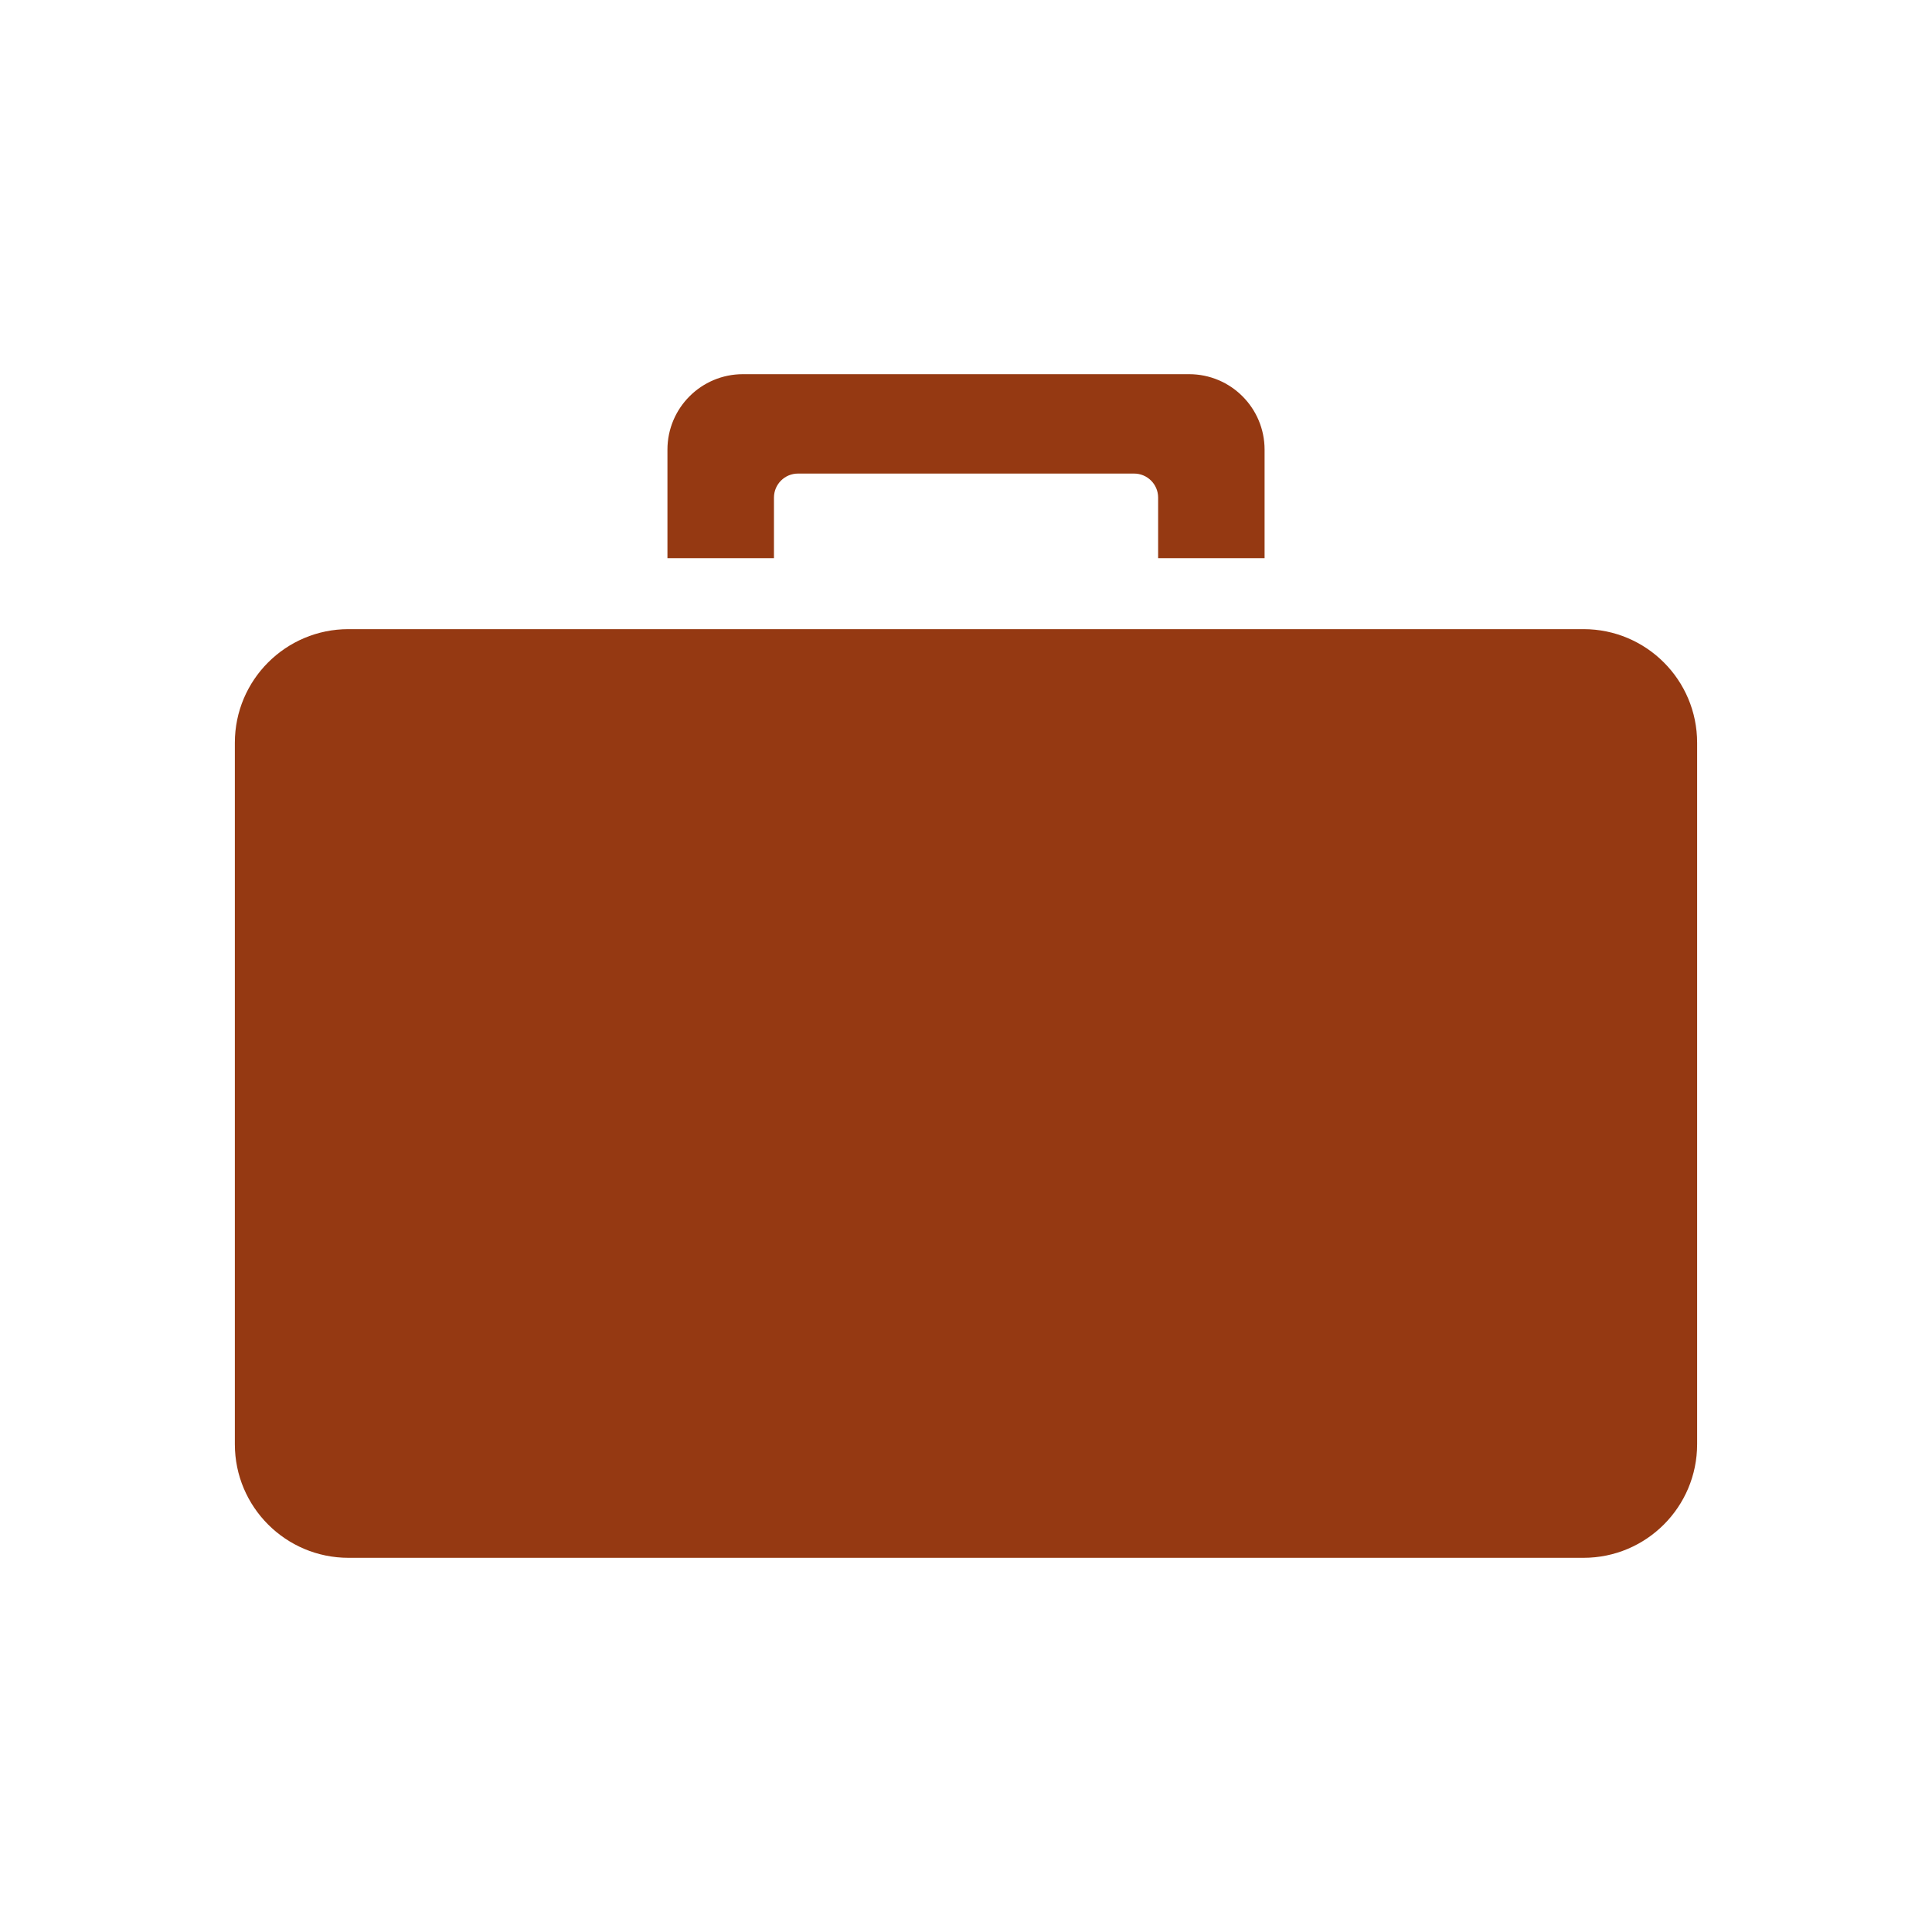 <?xml version="1.0" encoding="utf-8"?>
<!-- Generator: Adobe Illustrator 16.0.0, SVG Export Plug-In . SVG Version: 6.00 Build 0)  -->
<!DOCTYPE svg PUBLIC "-//W3C//DTD SVG 1.1//EN" "http://www.w3.org/Graphics/SVG/1.1/DTD/svg11.dtd">
<svg version="1.1" id="Layer_1" xmlns="http://www.w3.org/2000/svg" xmlns:xlink="http://www.w3.org/1999/xlink" x="0px" y="0px"
	 width="300px" height="300px" viewBox="0 0 300 300" enable-background="new 0 0 300 300" xml:space="preserve">
<g>
	<path id="briefcase-12-icon" fill="#953912" d="M120.172,86.668H103.64V69.825c0-6.473,5.244-11.722,11.72-11.722h69.281
		c6.479,0,11.723,5.247,11.723,11.722v16.843h-16.53v-9.403c0-2.059-1.672-3.729-3.731-3.729h-52.192
		c-2.062,0-3.731,1.67-3.731,3.729v9.403H120.172z M263.529,224.254c0,9.744-7.896,17.643-17.644,17.643H54.114
		c-9.743,0-17.646-7.896-17.646-17.643V115.335c0-9.742,7.898-17.643,17.646-17.643h191.771c9.745,0,17.644,7.9,17.644,17.643
		V224.254z"/>
</g>
</svg>
